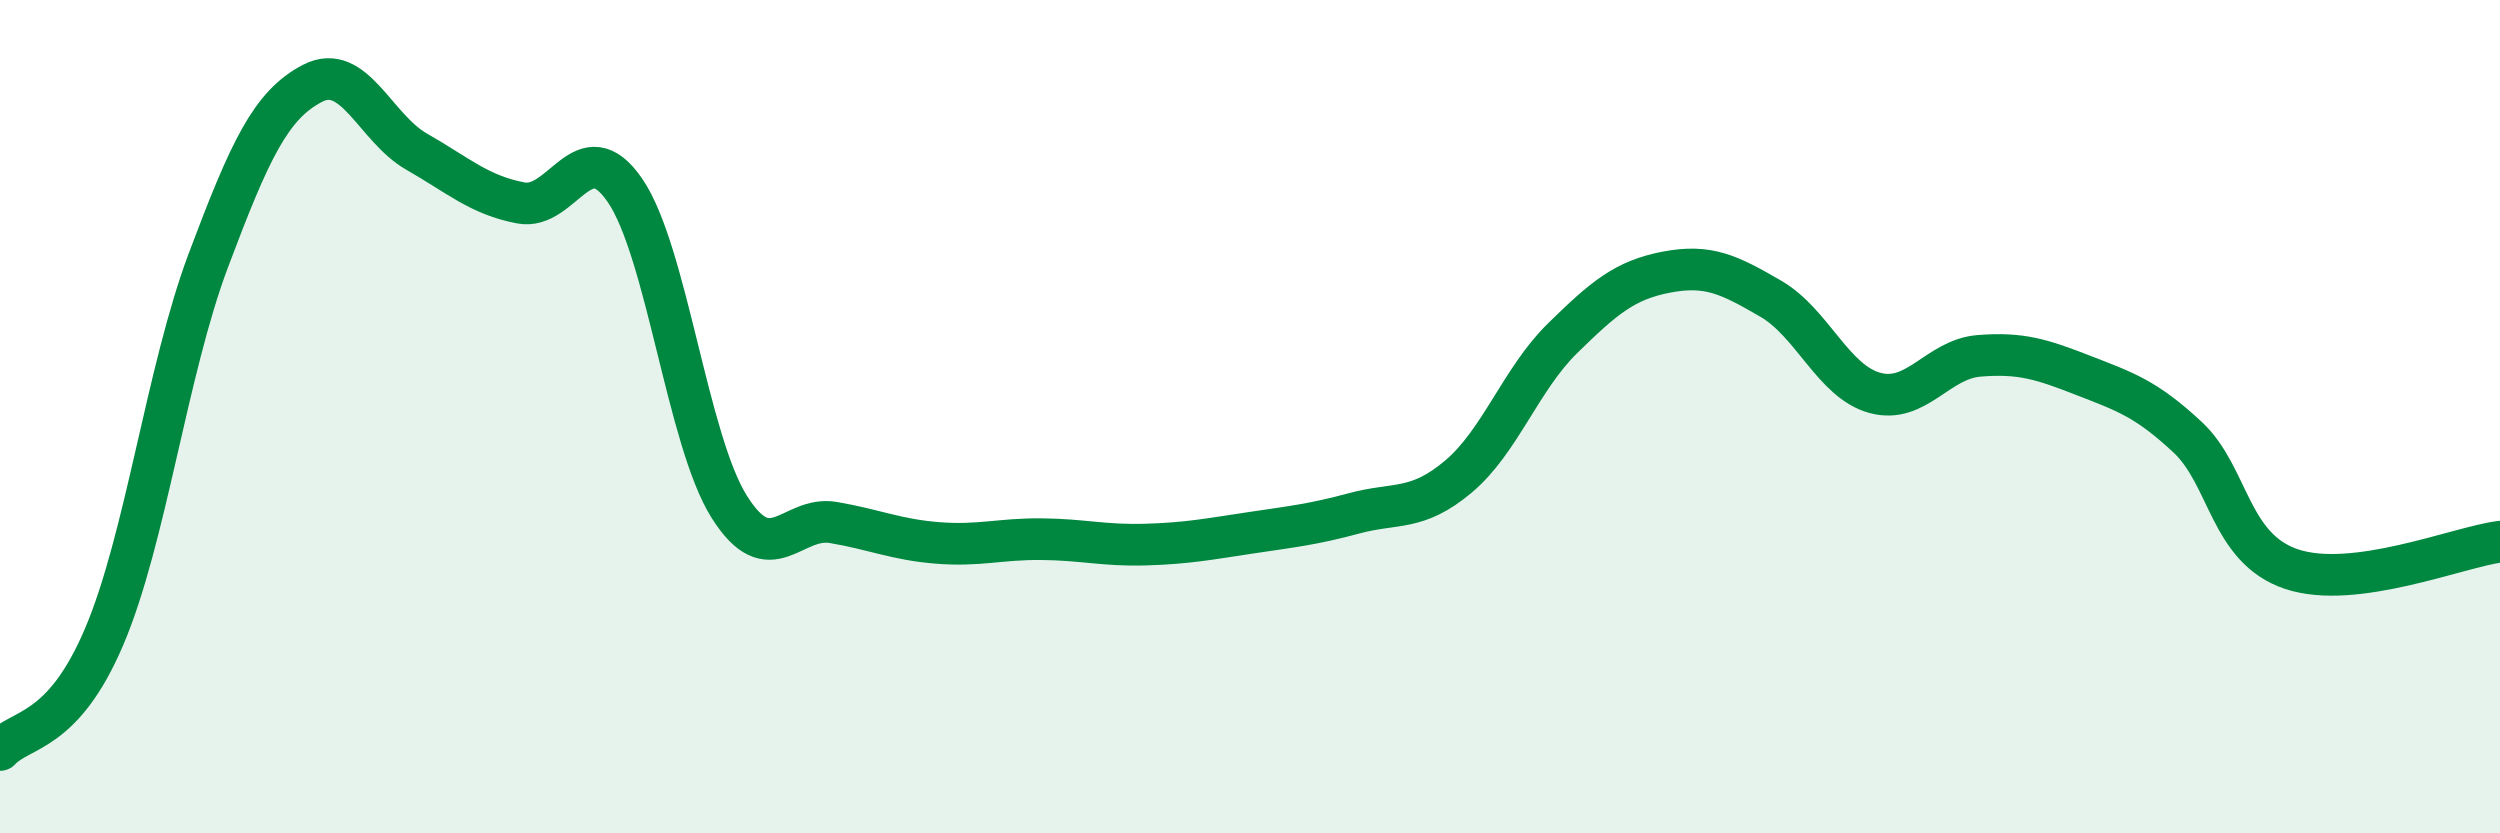
    <svg width="60" height="20" viewBox="0 0 60 20" xmlns="http://www.w3.org/2000/svg">
      <path
        d="M 0,18 C 0.5,17.46 1.5,17.63 2.5,15.28 C 3.5,12.93 4,8.91 5,6.25 C 6,3.59 6.5,2.52 7.5,2 C 8.5,1.48 9,3.07 10,3.64 C 11,4.21 11.5,4.68 12.5,4.87 C 13.5,5.06 14,3.11 15,4.57 C 16,6.03 16.5,10.57 17.5,12.16 C 18.5,13.75 19,12.37 20,12.54 C 21,12.71 21.5,12.95 22.5,13.03 C 23.5,13.11 24,12.93 25,12.94 C 26,12.95 26.5,13.1 27.5,13.07 C 28.5,13.04 29,12.94 30,12.79 C 31,12.64 31.5,12.59 32.5,12.32 C 33.5,12.05 34,12.28 35,11.44 C 36,10.6 36.5,9.1 37.5,8.12 C 38.5,7.14 39,6.72 40,6.53 C 41,6.34 41.5,6.59 42.5,7.17 C 43.5,7.75 44,9.16 45,9.43 C 46,9.7 46.5,8.62 47.5,8.54 C 48.5,8.46 49,8.62 50,9.01 C 51,9.4 51.5,9.56 52.5,10.49 C 53.5,11.42 53.5,13.16 55,13.66 C 56.5,14.16 59,13.13 60,13L60 20L0 20Z"
        fill="#008740"
        opacity="0.1"
        stroke-linecap="round"
        stroke-linejoin="round"
      />
      <path
        d="M 0,18 C 0.5,17.46 1.5,17.63 2.5,15.28 C 3.5,12.93 4,8.91 5,6.25 C 6,3.59 6.5,2.52 7.5,2 C 8.5,1.48 9,3.07 10,3.64 C 11,4.21 11.5,4.68 12.5,4.87 C 13.5,5.06 14,3.11 15,4.57 C 16,6.03 16.5,10.57 17.5,12.16 C 18.5,13.75 19,12.37 20,12.54 C 21,12.71 21.5,12.95 22.5,13.03 C 23.5,13.11 24,12.93 25,12.94 C 26,12.95 26.5,13.1 27.5,13.07 C 28.5,13.04 29,12.94 30,12.79 C 31,12.64 31.5,12.59 32.5,12.32 C 33.5,12.05 34,12.28 35,11.44 C 36,10.6 36.5,9.1 37.5,8.12 C 38.5,7.14 39,6.72 40,6.53 C 41,6.34 41.5,6.59 42.5,7.17 C 43.5,7.75 44,9.16 45,9.43 C 46,9.7 46.5,8.62 47.5,8.54 C 48.5,8.46 49,8.62 50,9.01 C 51,9.4 51.5,9.56 52.5,10.49 C 53.5,11.42 53.5,13.16 55,13.66 C 56.5,14.16 59,13.13 60,13"
        stroke="#008740"
        stroke-width="1"
        fill="none"
        stroke-linecap="round"
        stroke-linejoin="round"
      />
    </svg>
  